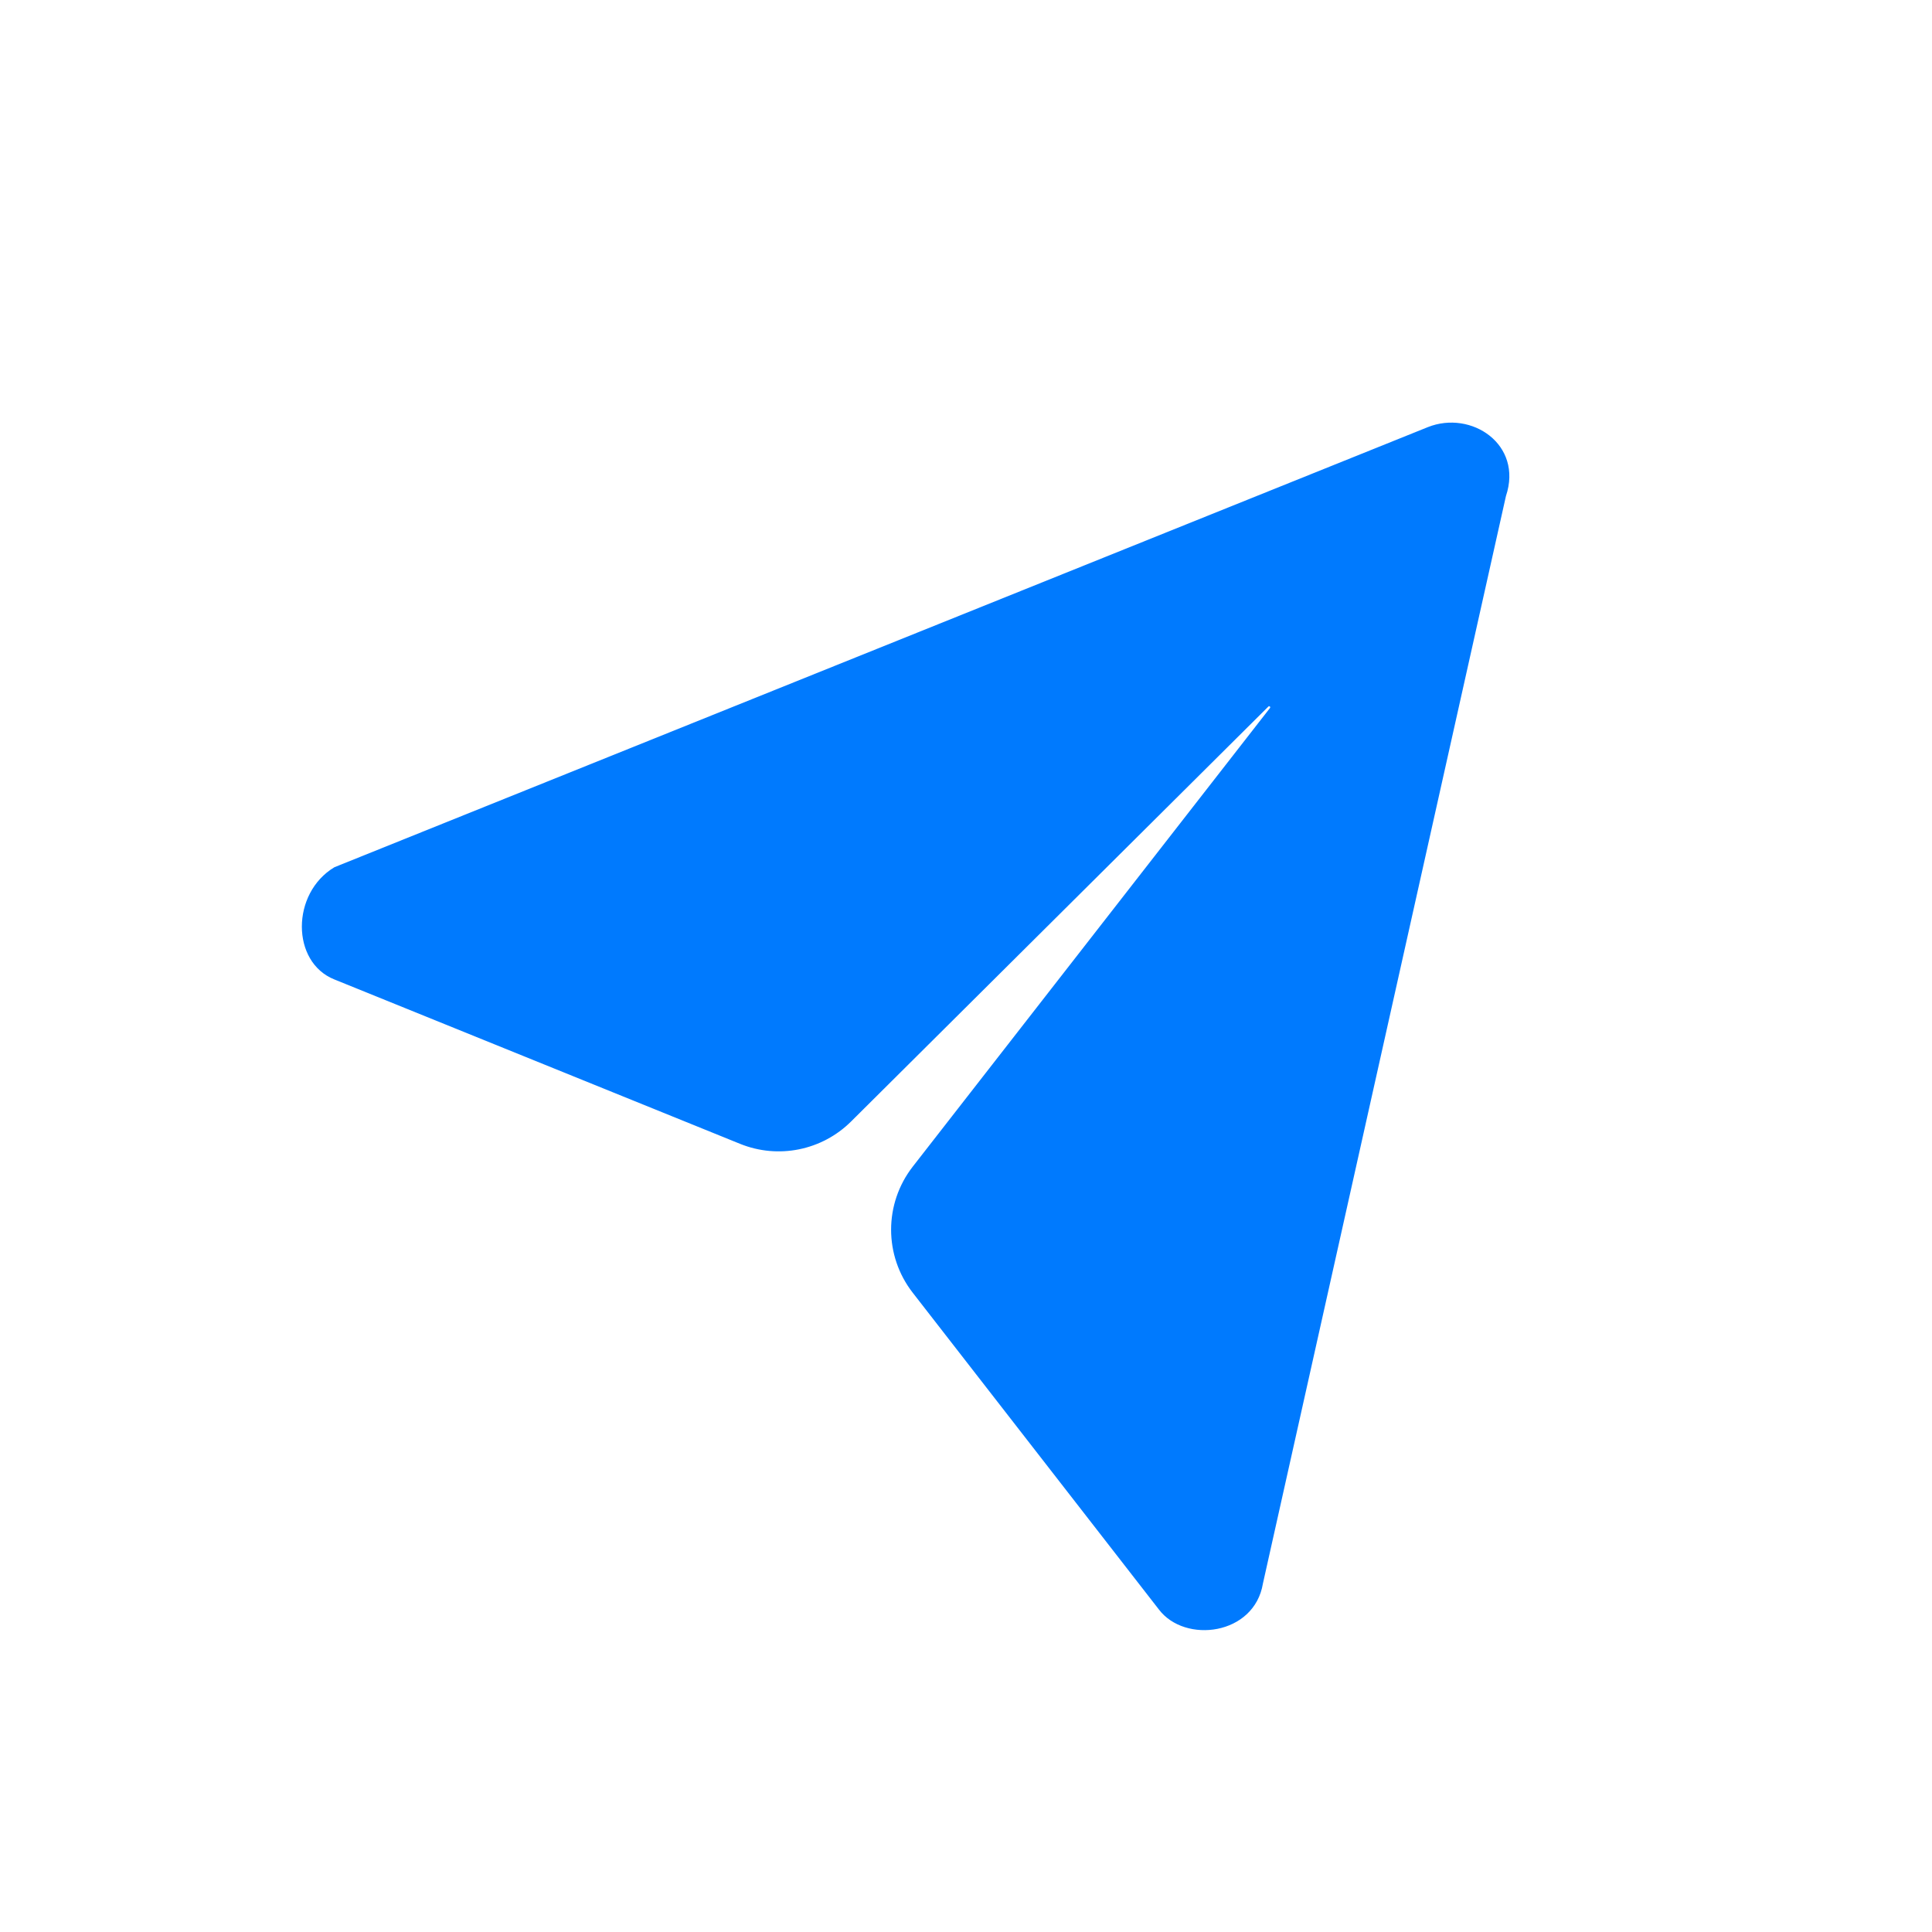 <?xml version="1.0" encoding="UTF-8"?>
<svg width="32px" height="32px" viewBox="0 0 32 32" version="1.1" xmlns="http://www.w3.org/2000/svg" xmlns:xlink="http://www.w3.org/1999/xlink">
    <title>图标/32*32/发送备份 2</title>
    <g id="规范" stroke="none" stroke-width="1" fill="none" fill-rule="evenodd">
        <g id="首页列表_图标/状态示例" transform="translate(-1510, -1802)" fill="#007AFE" fill-rule="nonzero">
            <g id="图标/32*32/发送" transform="translate(1510, 1802)">
                <path d="M5.539,14.364 L23.651,7.074 C24.369,6.789 25.23,7.36 24.943,8.217 L20.918,26.228 C20.776,27.086 19.626,27.229 19.194,26.657 L15.118,21.412 C14.64,20.798 14.64,19.938 15.118,19.323 L21.034,11.728 C21.041,11.72 21.04,11.709 21.033,11.702 C21.026,11.696 21.014,11.696 21.008,11.703 L14.097,18.575 C13.613,19.056 12.89,19.201 12.259,18.946 L5.539,16.223 C4.82,15.937 4.82,14.794 5.539,14.364 L5.539,14.364 Z" id="路径"></path>
            </g>
        </g>
    </g>
</svg>